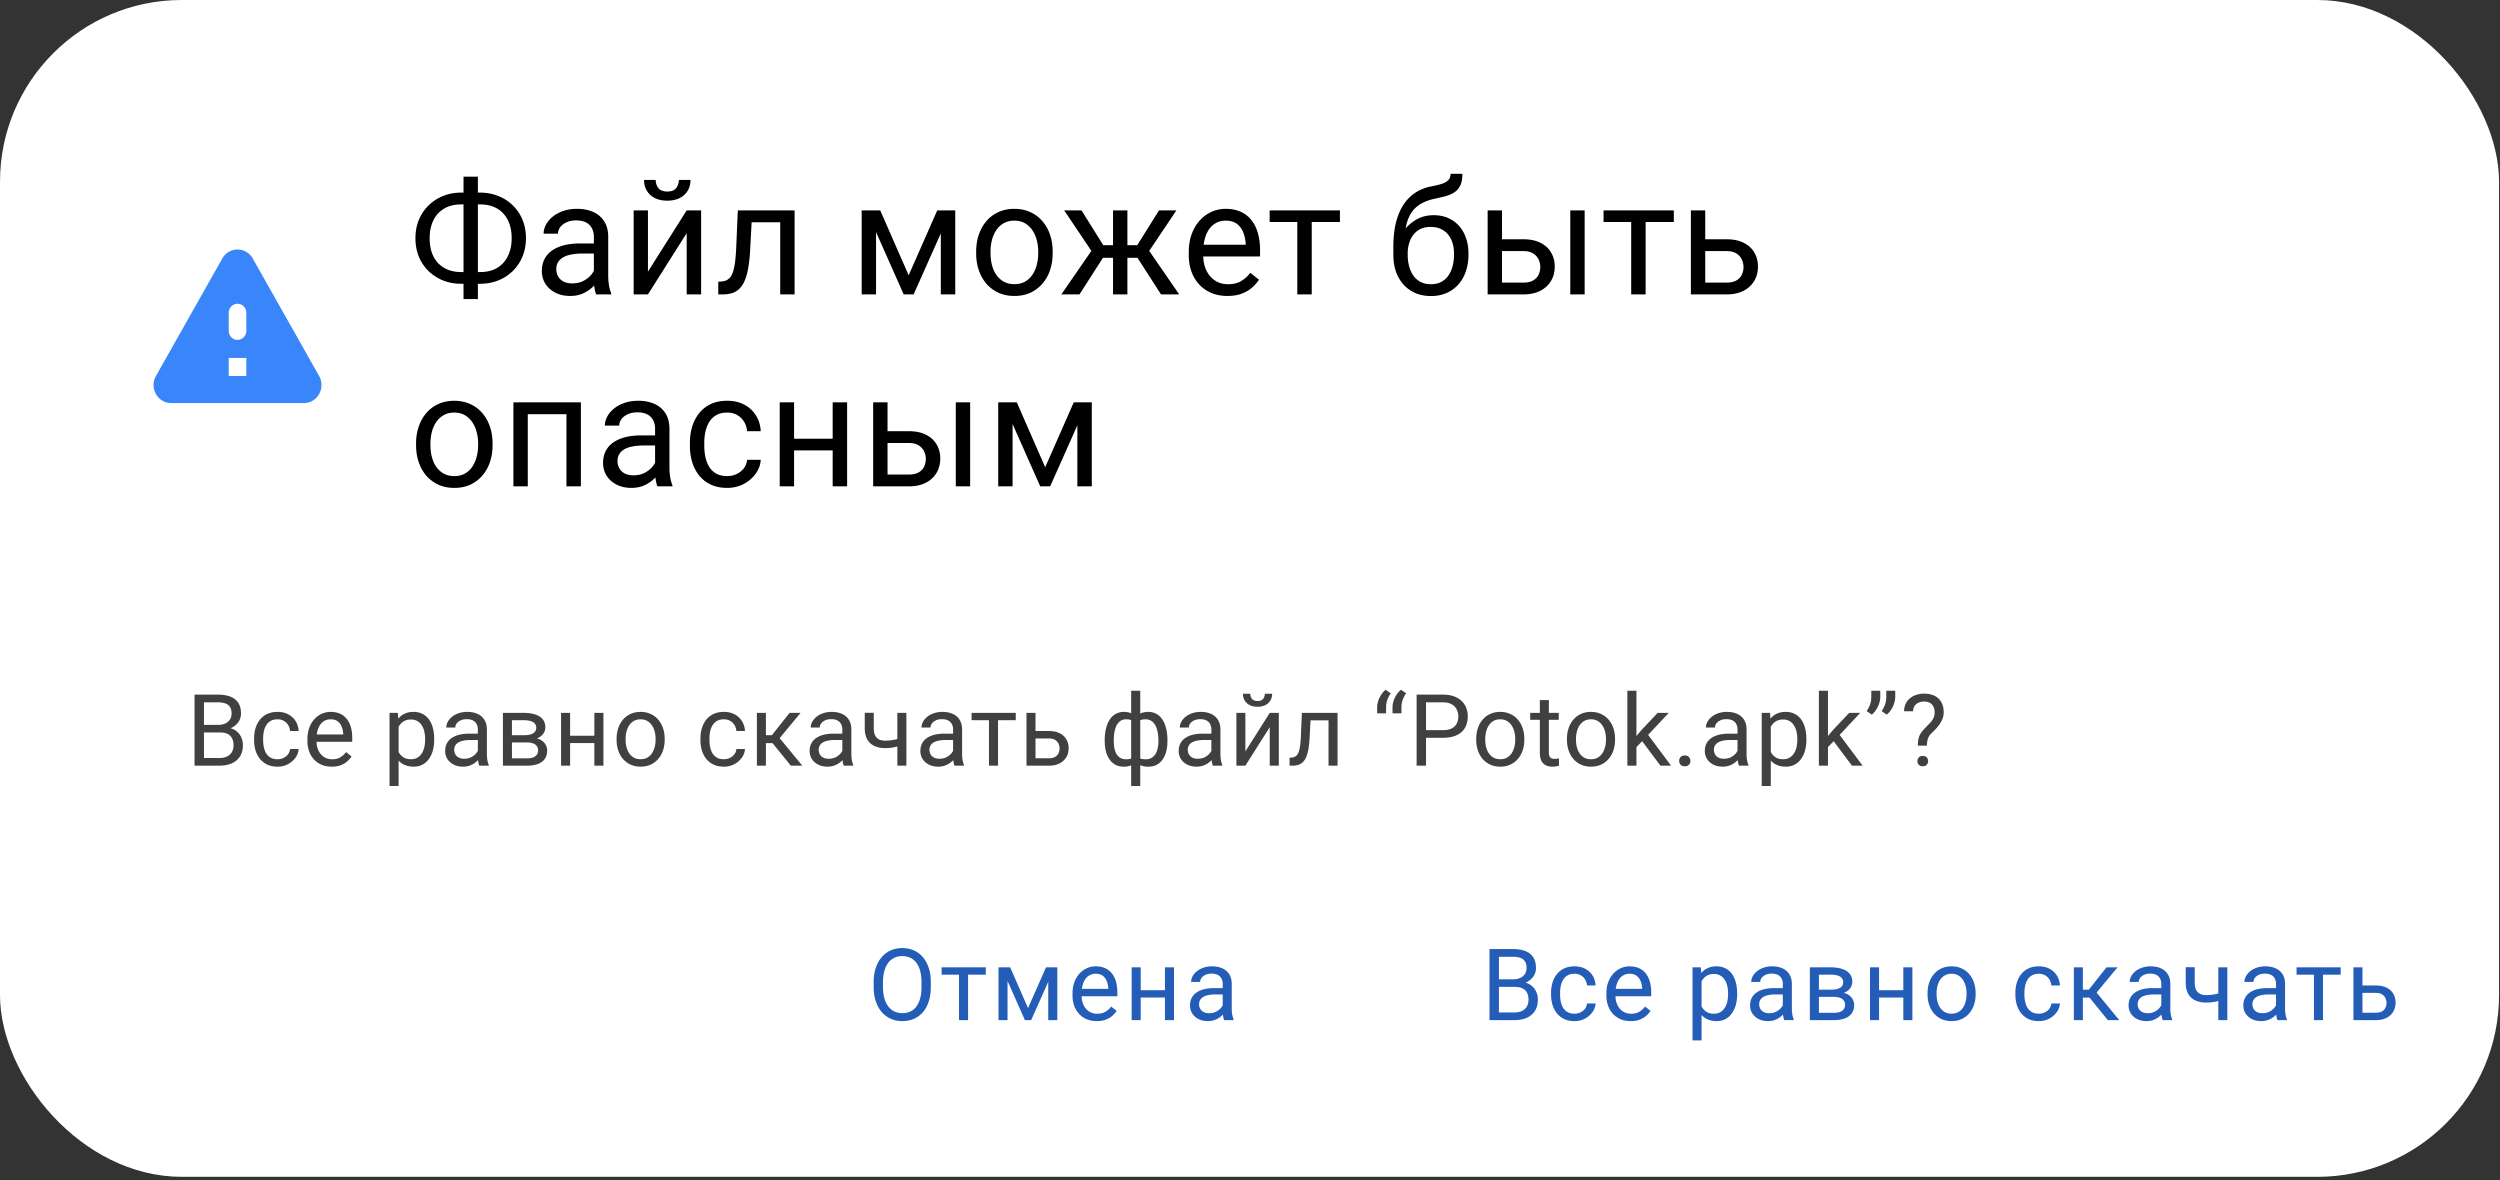 <svg width="521" height="246" fill="none" xmlns="http://www.w3.org/2000/svg"><rect width="100%" height="100%" fill="#333333" stroke="none"/><rect width="520.802" height="245.25" rx="37.877" fill="#fff"/><path d="M96.13 40.139h3.899c1.359 0 2.616.232 3.771.696a8.955 8.955 0 013.042 1.942 8.856 8.856 0 012.039 3.01c.485 1.154.728 2.432.728 3.835 0 1.402-.243 2.686-.728 3.851a9.03 9.03 0 01-2.039 3.026 9.16 9.16 0 01-3.042 1.959c-1.155.453-2.412.68-3.771.68h-3.9c-1.36 0-2.616-.227-3.77-.68a9.385 9.385 0 01-3.043-1.959 9.008 9.008 0 01-2.023-2.993c-.474-1.165-.712-2.45-.712-3.852 0-1.402.238-2.68.712-3.835a8.968 8.968 0 012.023-3.01 9.253 9.253 0 013.043-1.974c1.154-.464 2.41-.696 3.77-.696zm0 2.46c-1.414 0-2.612.296-3.593.89a5.612 5.612 0 00-2.234 2.46c-.507 1.057-.76 2.292-.76 3.705 0 1.068.14 2.034.42 2.897.292.863.718 1.602 1.279 2.217a5.643 5.643 0 002.071 1.424c.82.334 1.759.502 2.816.502h3.932c1.403 0 2.59-.292 3.561-.874a5.716 5.716 0 002.233-2.476c.518-1.068.777-2.309.777-3.722 0-1.057-.146-2.017-.437-2.88-.292-.864-.718-1.603-1.279-2.218a5.49 5.49 0 00-2.055-1.424c-.809-.334-1.742-.501-2.8-.501h-3.932zm3.462-5.777v25.503h-2.994V36.821h2.994zm24.169 21.538v-9.013c0-.69-.141-1.29-.421-1.797a2.757 2.757 0 00-1.23-1.197c-.55-.28-1.23-.42-2.039-.42-.755 0-1.419.129-1.991.388-.561.259-1.003.598-1.327 1.02-.312.42-.469.873-.469 1.358h-2.994c0-.625.162-1.246.486-1.86.324-.615.787-1.171 1.392-1.667.615-.507 1.348-.907 2.2-1.198.863-.302 1.824-.453 2.881-.453 1.273 0 2.395.216 3.366.647.982.432 1.748 1.085 2.298 1.958.561.864.841 1.948.841 3.253v8.156c0 .583.049 1.203.146 1.861.108.658.264 1.225.469 1.7v.258h-3.123c-.151-.345-.27-.803-.356-1.375a11.132 11.132 0 01-.129-1.618zm.517-7.621l.033 2.103h-3.026c-.853 0-1.613.07-2.282.21-.669.13-1.23.33-1.683.6-.453.27-.798.609-1.036 1.019-.237.399-.356.868-.356 1.408 0 .55.124 1.052.372 1.505.248.453.621.814 1.117 1.084.507.259 1.127.388 1.861.388.917 0 1.726-.194 2.427-.582.702-.389 1.257-.863 1.667-1.424.421-.561.647-1.106.68-1.635l1.278 1.44c-.075.454-.28.955-.615 1.506a7.185 7.185 0 01-1.343 1.585 7.245 7.245 0 01-1.974 1.246c-.755.324-1.608.486-2.557.486-1.187 0-2.228-.232-3.123-.696-.885-.464-1.575-1.084-2.072-1.86-.485-.788-.728-1.668-.728-2.639 0-.938.184-1.764.55-2.476a4.786 4.786 0 011.586-1.796c.691-.485 1.521-.852 2.492-1.1.971-.248 2.056-.372 3.253-.372h3.479zm10.753 5.874l8.075-12.768h3.01v17.51h-3.01v-12.77l-8.075 12.768h-2.977v-17.51h2.977v12.769zm6.441-19.112h2.427c0 .842-.194 1.591-.582 2.25-.389.647-.944 1.154-1.667 1.52-.723.367-1.58.55-2.573.55-1.5 0-2.686-.398-3.56-1.197-.863-.809-1.295-1.85-1.295-3.123h2.428c0 .637.183 1.198.55 1.683.367.486.992.728 1.877.728.863 0 1.478-.242 1.845-.728.367-.485.55-1.046.55-1.683zm21.482 6.344v2.476h-8.463v-2.476h8.463zm2.638 0v17.51h-2.994v-17.51h2.994zm-11.83 0h3.01l-.453 8.447a31.08 31.08 0 01-.372 3.463c-.162.993-.388 1.845-.68 2.557-.28.712-.636 1.294-1.068 1.748-.42.442-.927.771-1.521.987-.593.205-1.278.307-2.055.307h-.939v-2.637l.648-.05c.464-.031.857-.14 1.181-.323a2.31 2.31 0 00.841-.809c.227-.367.41-.836.551-1.408a12.96 12.96 0 00.34-2.039c.086-.787.151-1.704.194-2.75l.323-7.493zm35.601 13.528l5.956-13.528h2.88l-7.8 17.51h-2.071l-7.768-17.51h2.881l5.922 13.528zm-6.796-13.528v17.51h-2.994v-17.51h2.994zm13.496 17.51v-17.51h3.01v17.51h-3.01zm7.371-8.561v-.372c0-1.263.183-2.433.55-3.512.367-1.09.895-2.034 1.586-2.832a7.068 7.068 0 012.508-1.877c.982-.453 2.082-.68 3.301-.68 1.23 0 2.336.227 3.318.68a7.039 7.039 0 012.524 1.877c.702.798 1.236 1.742 1.602 2.832.367 1.079.551 2.25.551 3.512v.372c0 1.262-.184 2.432-.551 3.511a8.376 8.376 0 01-1.602 2.832 7.331 7.331 0 01-2.508 1.877c-.971.443-2.071.664-3.301.664s-2.336-.221-3.318-.664a7.509 7.509 0 01-2.524-1.877 8.548 8.548 0 01-1.586-2.832c-.367-1.079-.55-2.25-.55-3.511zm2.994-.372v.372c0 .873.102 1.699.307 2.476a6.54 6.54 0 00.922 2.039 4.669 4.669 0 001.57 1.408c.626.334 1.354.501 2.185.501.82 0 1.537-.167 2.152-.502a4.517 4.517 0 001.554-1.407c.41-.594.717-1.273.922-2.04a9.204 9.204 0 00.324-2.475v-.372c0-.864-.108-1.678-.324-2.444a6.288 6.288 0 00-.939-2.055 4.458 4.458 0 00-1.553-1.424c-.615-.346-1.338-.518-2.169-.518-.819 0-1.542.172-2.168.518a4.661 4.661 0 00-1.554 1.424 6.52 6.52 0 00-.922 2.055 9.418 9.418 0 00-.307 2.444zm21.983 1.31l-6.635-9.887h3.609l4.531 7.25h3.496l-.437 2.637h-4.564zm1.635-.307l-5.082 7.93h-3.786l6.974-10.099 1.894 2.169zm4.903-9.58v17.51h-2.994v-17.51h2.994zm10.211 0l-6.635 9.887h-4.563l-.469-2.638h3.511l4.531-7.25h3.625zm-3.204 17.51l-5.097-7.93 1.925-2.169 6.959 10.098h-3.787zm13.828.323c-1.219 0-2.325-.205-3.318-.615a7.527 7.527 0 01-2.54-1.764 7.843 7.843 0 01-1.619-2.686c-.377-1.036-.566-2.169-.566-3.399v-.68c0-1.423.21-2.691.631-3.802.421-1.122.993-2.072 1.716-2.848a7.337 7.337 0 012.459-1.764 7.067 7.067 0 012.848-.599c1.252 0 2.331.216 3.237.647a5.894 5.894 0 012.249 1.813c.583.766 1.014 1.672 1.295 2.718.28 1.036.421 2.169.421 3.399v1.343h-13.076v-2.444h10.082v-.226a7.448 7.448 0 00-.486-2.266 4.07 4.07 0 00-1.294-1.812c-.594-.475-1.403-.712-2.428-.712-.679 0-1.305.145-1.877.437a3.994 3.994 0 00-1.472 1.262c-.41.561-.729 1.246-.955 2.055-.227.81-.34 1.742-.34 2.8v.68c0 .83.113 1.612.34 2.346.237.723.577 1.36 1.019 1.91.453.55.998.981 1.635 1.294.647.313 1.381.47 2.201.47 1.057 0 1.952-.216 2.686-.648a6.658 6.658 0 001.926-1.732l1.812 1.44a8.376 8.376 0 01-1.44 1.635c-.583.518-1.3.939-2.152 1.262-.842.324-1.84.486-2.994.486zm17.582-17.833v17.51h-3.01v-17.51h3.01zm5.874 0v2.427h-14.645v-2.427h14.645zm23.06-7.622h2.459c0 1.057-.161 1.898-.485 2.524a3.532 3.532 0 01-1.327 1.424 6.649 6.649 0 01-1.877.76 70.84 70.84 0 01-2.153.503 9.87 9.87 0 00-2.589.922 6.054 6.054 0 00-2.039 1.748c-.561.755-.976 1.737-1.246 2.945-.259 1.208-.329 2.702-.21 4.482v1.49h-2.46v-1.49c0-1.995.189-3.738.566-5.227.389-1.488.934-2.745 1.635-3.77s1.532-1.84 2.492-2.444a9.408 9.408 0 013.204-1.246 21.618 21.618 0 002.169-.518c.604-.194 1.062-.453 1.375-.776.324-.324.486-.766.486-1.327zm-3.544 8.625c1.143 0 2.163.2 3.058.599a6.526 6.526 0 012.282 1.667c.626.712 1.1 1.553 1.424 2.524.334.96.502 2.007.502 3.14v.355c0 1.22-.178 2.352-.534 3.399a7.854 7.854 0 01-1.538 2.719 6.99 6.99 0 01-2.459 1.796c-.961.431-2.056.647-3.286.647-1.229 0-2.33-.216-3.301-.647a7.188 7.188 0 01-2.46-1.796 8.067 8.067 0 01-1.553-2.72c-.345-1.046-.518-2.178-.518-3.398v-.355c0-.27.049-.535.146-.794.097-.258.216-.523.356-.792a6.87 6.87 0 00.404-.858 10.38 10.38 0 011.635-2.703 8.239 8.239 0 012.508-2.006c.982-.518 2.093-.777 3.334-.777zm-.583 2.444c-1.1 0-2.007.253-2.719.76a4.58 4.58 0 00-1.569 2.023 6.958 6.958 0 00-.518 2.703v.355c0 .82.097 1.597.291 2.33a6.35 6.35 0 00.874 1.959 4.338 4.338 0 001.505 1.327c.615.323 1.338.485 2.168.485.831 0 1.549-.162 2.153-.485a4.201 4.201 0 001.489-1.327 6.345 6.345 0 00.873-1.958c.195-.734.292-1.51.292-2.33v-.356c0-.734-.097-1.43-.292-2.088a5.132 5.132 0 00-.89-1.748 4.033 4.033 0 00-1.505-1.197c-.604-.302-1.321-.453-2.152-.453zm14.038 2.573h5.259c1.414 0 2.606.248 3.577.744.971.485 1.704 1.16 2.201 2.023.507.852.76 1.823.76 2.913 0 .809-.14 1.57-.421 2.281a5.118 5.118 0 01-1.262 1.845c-.55.529-1.235.944-2.055 1.246-.809.292-1.742.437-2.8.437h-7.444v-17.51h2.994v15.05h4.45c.864 0 1.554-.156 2.072-.469.518-.313.89-.717 1.116-1.213.227-.497.34-1.015.34-1.554 0-.529-.113-1.047-.34-1.553-.226-.508-.598-.928-1.116-1.263-.518-.345-1.208-.518-2.072-.518h-5.259v-2.46zm18.028-6.02v17.51h-2.994v-17.51h2.994zm12.711 0v17.51h-3.01v-17.51h3.01zm5.874 0v2.427h-14.645v-2.427h14.645zm5.736 6.02h5.26c1.413 0 2.605.248 3.576.744.971.485 1.705 1.16 2.201 2.023.507.852.76 1.823.76 2.913 0 .809-.14 1.57-.42 2.281a5.133 5.133 0 01-1.263 1.845c-.55.529-1.235.944-2.055 1.246-.809.292-1.742.437-2.799.437h-7.444v-17.51h2.993v15.05h4.451c.863 0 1.553-.156 2.071-.469.518-.313.89-.717 1.117-1.213a3.707 3.707 0 00.339-1.554 3.78 3.78 0 00-.339-1.553c-.227-.508-.599-.928-1.117-1.263-.518-.345-1.208-.518-2.071-.518h-5.26v-2.46zM86.71 92.794v-.373c0-1.262.184-2.432.551-3.511.367-1.09.895-2.034 1.586-2.832a7.077 7.077 0 012.508-1.877c.982-.453 2.082-.68 3.301-.68 1.23 0 2.336.227 3.318.68a7.036 7.036 0 012.524 1.877c.702.798 1.236 1.742 1.602 2.832.367 1.079.551 2.25.551 3.511v.373c0 1.262-.184 2.432-.551 3.511a8.376 8.376 0 01-1.602 2.832 7.332 7.332 0 01-2.508 1.877c-.97.443-2.071.664-3.301.664s-2.336-.221-3.318-.664a7.504 7.504 0 01-2.524-1.877 8.554 8.554 0 01-1.586-2.832c-.367-1.079-.55-2.25-.55-3.511zm2.995-.373v.373c0 .874.102 1.699.307 2.476.205.766.513 1.445.922 2.039a4.678 4.678 0 001.57 1.407c.626.335 1.354.502 2.185.502.82 0 1.537-.167 2.152-.502a4.518 4.518 0 001.554-1.407 6.52 6.52 0 00.922-2.04 9.216 9.216 0 00.324-2.475v-.373c0-.863-.108-1.677-.324-2.443a6.294 6.294 0 00-.938-2.055 4.462 4.462 0 00-1.554-1.424c-.615-.346-1.338-.518-2.169-.518-.82 0-1.542.172-2.168.518a4.658 4.658 0 00-1.553 1.424 6.498 6.498 0 00-.923 2.055 9.418 9.418 0 00-.307 2.444zm28.699-8.576v2.476h-8.852v-2.476h8.852zm-8.415 0v17.509h-2.994v-17.51h2.994zm11.069 0v17.509h-3.01v-17.51h3.01zM136.52 98.36v-9.014c0-.69-.14-1.29-.421-1.796a2.75 2.75 0 00-1.229-1.198c-.551-.28-1.23-.42-2.039-.42-.756 0-1.419.129-1.991.388-.561.259-1.003.598-1.327 1.02a2.23 2.23 0 00-.469 1.359h-2.994c0-.626.162-1.247.486-1.862.323-.614.787-1.17 1.391-1.666.615-.507 1.349-.907 2.201-1.198.863-.302 1.823-.453 2.881-.453 1.273 0 2.395.216 3.366.647.981.432 1.747 1.085 2.297 1.958.561.864.842 1.948.842 3.253v8.156c0 .583.048 1.203.146 1.861.107.658.264 1.225.469 1.699v.259h-3.123c-.151-.345-.27-.803-.356-1.375a11.002 11.002 0 01-.13-1.618zm.518-7.623l.032 2.104h-3.026c-.852 0-1.613.07-2.282.21-.668.13-1.229.33-1.683.6-.453.27-.798.609-1.035 1.019-.238.399-.356.868-.356 1.408 0 .55.124 1.052.372 1.505.248.453.62.814 1.117 1.084.507.259 1.127.388 1.861.388.917 0 1.726-.194 2.427-.582.701-.389 1.257-.863 1.667-1.424.421-.561.647-1.106.679-1.635l1.279 1.44c-.076.454-.281.955-.615 1.505a7.212 7.212 0 01-1.343 1.586 7.24 7.24 0 01-1.974 1.246c-.756.324-1.608.486-2.557.486-1.187 0-2.228-.232-3.124-.696-.884-.464-1.575-1.084-2.071-1.86-.485-.788-.728-1.668-.728-2.639 0-.938.183-1.764.55-2.476a4.777 4.777 0 011.586-1.796c.69-.485 1.521-.852 2.492-1.1.971-.249 2.055-.373 3.253-.373h3.479zm14.524 8.48c.712 0 1.37-.145 1.974-.437a4.07 4.07 0 001.489-1.197 3.337 3.337 0 00.663-1.764h2.848c-.054 1.036-.404 2.001-1.052 2.897-.636.884-1.472 1.602-2.508 2.152-1.036.539-2.174.809-3.414.809-1.317 0-2.466-.232-3.447-.696a6.841 6.841 0 01-2.428-1.91 8.547 8.547 0 01-1.44-2.783 11.741 11.741 0 01-.469-3.35v-.68c0-1.175.156-2.287.469-3.333a8.523 8.523 0 011.44-2.8 6.84 6.84 0 012.428-1.91c.981-.463 2.13-.695 3.447-.695 1.37 0 2.567.28 3.592.841a6.172 6.172 0 012.411 2.266c.594.95.917 2.028.971 3.237h-2.848a4.314 4.314 0 00-.615-1.959 3.834 3.834 0 00-1.424-1.391c-.593-.356-1.289-.534-2.087-.534-.917 0-1.689.183-2.315.55a4.054 4.054 0 00-1.472 1.456 6.806 6.806 0 00-.777 2.023 11.128 11.128 0 00-.226 2.25v.68c0 .765.075 1.52.226 2.265a6.5 6.5 0 00.761 2.023c.366.604.857 1.09 1.472 1.456.626.356 1.403.534 2.331.534zm22.55-7.784v2.428h-9.257v-2.428h9.257zm-8.626-7.59v17.51h-2.993v-17.51h2.993zm11.053 0v17.51h-3.01v-17.51h3.01zm7.614 6.02h5.259c1.413 0 2.605.249 3.576.745.971.486 1.705 1.16 2.201 2.023.507.852.761 1.823.761 2.913 0 .809-.141 1.57-.421 2.281a5.13 5.13 0 01-1.262 1.845c-.55.529-1.236.944-2.055 1.246-.81.292-1.743.437-2.8.437h-7.444v-17.51h2.994v15.05h4.45c.863 0 1.553-.156 2.071-.469.518-.313.89-.717 1.117-1.213a3.708 3.708 0 000-3.108c-.227-.507-.599-.927-1.117-1.262-.518-.345-1.208-.518-2.071-.518h-5.259v-2.46zm18.027-6.02v17.51h-2.994v-17.51h2.994zm15.64 13.53l5.955-13.53h2.881l-7.8 17.51h-2.072l-7.767-17.51h2.88l5.923 13.53zm-6.797-13.53v17.51h-2.993v-17.51h2.993zm13.497 17.51v-17.51h3.01v17.51h-3.01z" fill="#000"/><path d="M45.822 152.641h-3.754l-.02-1.577h3.407c.563 0 1.055-.095 1.475-.285.42-.19.746-.461.977-.814.237-.359.356-.786.356-1.281 0-.543-.105-.984-.315-1.323-.204-.345-.52-.596-.946-.752-.42-.163-.957-.244-1.608-.244h-2.888v13.203h-1.964v-14.811h4.852c.76 0 1.438.078 2.035.234.596.15 1.102.387 1.515.712.42.319.74.726.957 1.221.217.495.325 1.088.325 1.78 0 .61-.156 1.163-.468 1.658a3.598 3.598 0 01-1.302 1.2c-.55.312-1.193.512-1.933.601l-.701.478zm-.092 6.927h-4.435l1.109-1.597h3.326c.624 0 1.153-.109 1.587-.326.44-.217.776-.522 1.007-.915.23-.4.346-.872.346-1.414 0-.549-.099-1.024-.295-1.424a2.04 2.04 0 00-.926-.926c-.42-.217-.963-.325-1.627-.325h-2.798l.02-1.577h3.825l.417.57c.712.061 1.316.264 1.811.61.495.339.871.773 1.13 1.302.264.529.396 1.112.396 1.75 0 .922-.204 1.702-.61 2.339-.4.631-.967 1.112-1.7 1.444-.732.326-1.593.489-2.583.489zm12.12-1.343c.447 0 .86-.092 1.24-.275.38-.183.692-.434.936-.752.245-.326.384-.695.417-1.109h1.79a3.357 3.357 0 01-.66 1.821 4.517 4.517 0 01-1.577 1.353 4.576 4.576 0 01-2.146.508c-.828 0-1.55-.146-2.167-.437a4.297 4.297 0 01-1.526-1.201 5.35 5.35 0 01-.905-1.749 7.391 7.391 0 01-.295-2.106v-.427c0-.739.098-1.438.295-2.095a5.346 5.346 0 01.905-1.76 4.283 4.283 0 011.526-1.2c.617-.292 1.34-.438 2.167-.438.86 0 1.614.177 2.258.529.644.346 1.15.821 1.516 1.424.372.597.576 1.275.61 2.035h-1.79a2.708 2.708 0 00-.387-1.231 2.412 2.412 0 00-.895-.875c-.373-.224-.81-.336-1.312-.336-.577 0-1.062.116-1.455.346a2.548 2.548 0 00-.926.916 4.264 4.264 0 00-.488 1.271 7 7 0 00-.142 1.414v.427c0 .482.047.956.142 1.424.095.468.255.892.478 1.272.23.38.54.685.926.915.393.224.882.336 1.465.336zm11.275 1.546c-.766 0-1.461-.129-2.085-.386a4.732 4.732 0 01-1.597-1.109 4.937 4.937 0 01-1.017-1.689 6.194 6.194 0 01-.356-2.136v-.427c0-.895.132-1.692.396-2.39.265-.706.624-1.302 1.079-1.791.454-.488.97-.857 1.546-1.108a4.44 4.44 0 011.79-.377c.787 0 1.465.136 2.034.407a3.708 3.708 0 011.414 1.139c.366.482.638 1.052.814 1.709.176.651.264 1.363.264 2.136v.845H65.19v-1.536h6.337v-.143a4.693 4.693 0 00-.305-1.424 2.558 2.558 0 00-.814-1.139c-.373-.298-.882-.448-1.526-.448a2.563 2.563 0 00-2.106 1.068 4.007 4.007 0 00-.6 1.292c-.142.509-.213 1.095-.213 1.76v.427c0 .522.07 1.014.213 1.475.15.455.363.855.641 1.2.285.346.627.618 1.027.814.407.197.868.295 1.384.295.664 0 1.227-.135 1.688-.407a4.182 4.182 0 001.21-1.088l1.14.905c-.237.36-.54.702-.905 1.028a4.32 4.32 0 01-1.353.793c-.53.203-1.156.305-1.882.305zm13.945-9.094v13.122h-1.892v-15.237h1.73l.162 2.115zm7.416 3.296v.214a8.3 8.3 0 01-.285 2.227 5.459 5.459 0 01-.834 1.77 3.8 3.8 0 01-1.333 1.17c-.529.278-1.136.417-1.82.417-.699 0-1.316-.115-1.852-.346A3.643 3.643 0 0183 158.418a5.127 5.127 0 01-.895-1.587 9.183 9.183 0 01-.448-2.085v-1.139a9.565 9.565 0 01.458-2.187c.224-.644.519-1.193.885-1.648.373-.461.824-.81 1.353-1.048.529-.244 1.14-.366 1.83-.366.693 0 1.306.136 1.842.407a3.71 3.71 0 011.353 1.139c.366.495.64 1.089.824 1.78.19.685.285 1.448.285 2.289zm-1.892.214v-.214c0-.549-.058-1.064-.173-1.546a3.917 3.917 0 00-.54-1.282 2.564 2.564 0 00-.915-.874c-.373-.217-.817-.326-1.332-.326-.475 0-.889.081-1.241.244a2.684 2.684 0 00-.885.661 3.533 3.533 0 00-.6.936c-.15.346-.261.705-.336 1.078v2.635c.135.475.325.922.57 1.343.244.413.57.749.976 1.007.407.251.919.376 1.536.376.509 0 .946-.105 1.312-.315.373-.217.678-.512.916-.885.244-.373.423-.8.539-1.282a6.758 6.758 0 00.173-1.556zm10.99 3.499v-5.666c0-.434-.088-.81-.264-1.129a1.737 1.737 0 00-.773-.753c-.346-.176-.773-.264-1.282-.264-.475 0-.892.081-1.251.244-.353.163-.63.376-.834.641a1.402 1.402 0 00-.295.854h-1.882c0-.393.102-.783.305-1.169.204-.387.495-.736.875-1.048.386-.319.848-.57 1.383-.753a5.45 5.45 0 011.81-.285c.801 0 1.506.136 2.117.407a3.17 3.17 0 011.444 1.231c.353.542.529 1.224.529 2.045v5.126c0 .366.031.756.092 1.17.067.414.166.77.295 1.068v.163h-1.964a3.507 3.507 0 01-.223-.865 6.961 6.961 0 01-.082-1.017zm.326-4.791l.02 1.322h-1.902c-.536 0-1.014.044-1.434.133-.42.081-.773.206-1.058.376a1.783 1.783 0 00-.651.641 1.7 1.7 0 00-.224.885c0 .346.078.661.234.946.156.284.39.512.702.681.319.163.709.244 1.17.244.576 0 1.085-.122 1.525-.366a3.17 3.17 0 001.048-.895c.265-.353.407-.695.427-1.027l.804.905c-.048.285-.176.6-.387.946a4.55 4.55 0 01-2.085 1.78 4.05 4.05 0 01-1.607.305c-.746 0-1.4-.146-1.963-.437a3.362 3.362 0 01-1.302-1.17 3.097 3.097 0 01-.458-1.658c0-.59.115-1.109.346-1.556.23-.455.563-.831.997-1.129.434-.306.956-.536 1.566-.692a8.262 8.262 0 012.045-.234h2.187zm9.892 1.831h-3.611l-.021-1.506h2.95c.583 0 1.068-.057 1.455-.172.393-.116.688-.289.885-.519.196-.231.295-.516.295-.855 0-.264-.058-.495-.173-.691a1.26 1.26 0 00-.499-.499 2.46 2.46 0 00-.834-.295 5.679 5.679 0 00-1.149-.101h-2.411v9.48h-1.882v-11.006h4.293a8.82 8.82 0 011.882.183c.562.122 1.041.308 1.434.559.4.244.705.556.915.936.211.38.316.827.316 1.343 0 .332-.068.647-.204.946a2.304 2.304 0 01-.6.793c-.264.231-.59.421-.976.57a5.026 5.026 0 01-1.333.274l-.732.56zm0 4.842h-4.293l.936-1.526h3.357c.522 0 .956-.064 1.302-.193.346-.136.603-.326.773-.57.176-.251.264-.549.264-.895s-.088-.641-.264-.885c-.17-.251-.427-.441-.773-.57-.346-.135-.78-.203-1.302-.203h-2.859l.021-1.506h3.57l.682.57c.603.048 1.115.197 1.536.448.42.251.739.569.956.956.217.38.325.793.325 1.241 0 .515-.098.969-.295 1.363-.19.393-.468.722-.834.986-.366.258-.81.455-1.332.59a7.408 7.408 0 01-1.77.194zm14.428-6.236v1.526h-5.818v-1.526h5.818zm-5.421-4.77v11.006h-1.882v-11.006h1.882zm6.947 0v11.006h-1.892v-11.006h1.892zm2.741 5.625v-.234c0-.794.116-1.529.346-2.207a5.258 5.258 0 01.997-1.781 4.445 4.445 0 011.577-1.179c.617-.285 1.308-.428 2.075-.428.773 0 1.468.143 2.085.428a4.429 4.429 0 011.587 1.179c.44.502.776 1.096 1.007 1.781.23.678.346 1.413.346 2.207v.234a6.83 6.83 0 01-.346 2.207 5.297 5.297 0 01-1.007 1.78c-.434.502-.96.895-1.577 1.18-.61.278-1.302.417-2.075.417-.773 0-1.468-.139-2.085-.417a4.722 4.722 0 01-1.587-1.18 5.38 5.38 0 01-.997-1.78 6.83 6.83 0 01-.346-2.207zm1.882-.234v.234c0 .549.064 1.068.193 1.556.129.482.322.909.58 1.282.265.373.593.668.987.885.393.21.851.315 1.373.315.515 0 .966-.105 1.353-.315.393-.217.719-.512.976-.885.258-.373.451-.8.58-1.282a5.774 5.774 0 00.204-1.556v-.234c0-.543-.068-1.055-.204-1.536a3.951 3.951 0 00-.59-1.292 2.796 2.796 0 00-.976-.895c-.387-.217-.841-.326-1.363-.326-.516 0-.97.109-1.363.326a2.926 2.926 0 00-.977.895 4.085 4.085 0 00-.58 1.292 5.908 5.908 0 00-.193 1.536zm20.486 4.272c.447 0 .861-.092 1.241-.275.38-.183.692-.434.936-.752a2.1 2.1 0 00.417-1.109h1.79a3.357 3.357 0 01-.661 1.821 4.517 4.517 0 01-1.577 1.353 4.574 4.574 0 01-2.146.508c-.827 0-1.55-.146-2.167-.437a4.3 4.3 0 01-1.526-1.201 5.364 5.364 0 01-.905-1.749 7.377 7.377 0 01-.295-2.106v-.427c0-.739.098-1.438.295-2.095a5.359 5.359 0 01.905-1.76 4.287 4.287 0 011.526-1.2c.617-.292 1.34-.438 2.167-.438.861 0 1.614.177 2.258.529a3.896 3.896 0 011.516 1.424c.373.597.576 1.275.61 2.035h-1.79a2.707 2.707 0 00-.387-1.231 2.41 2.41 0 00-.895-.875c-.373-.224-.81-.336-1.312-.336-.577 0-1.061.116-1.455.346a2.546 2.546 0 00-.925.916 4.265 4.265 0 00-.489 1.271 6.992 6.992 0 00-.142 1.414v.427c0 .482.047.956.142 1.424.095.468.255.892.478 1.272.231.38.54.685.926.915.393.224.882.336 1.465.336zm8.753-9.663v11.006h-1.882v-11.006h1.882zm7.222 0l-5.219 6.306h-2.634l-.285-1.648h2.157l3.692-4.658h2.289zm-2.025 11.006l-4.048-4.985 1.21-1.363 5.229 6.348h-2.391zm10.726-1.882v-5.666c0-.434-.088-.81-.264-1.129a1.739 1.739 0 00-.773-.753c-.346-.176-.773-.264-1.282-.264-.474 0-.891.081-1.251.244a2.177 2.177 0 00-.834.641 1.4 1.4 0 00-.295.854h-1.882c0-.393.102-.783.305-1.169.204-.387.495-.736.875-1.048.387-.319.848-.57 1.384-.753a5.446 5.446 0 011.81-.285c.8 0 1.506.136 2.116.407a3.165 3.165 0 011.444 1.231c.353.542.529 1.224.529 2.045v5.126c0 .366.031.756.092 1.17.068.414.166.77.295 1.068v.163h-1.963a3.497 3.497 0 01-.224-.865 7.009 7.009 0 01-.082-1.017zm.326-4.791l.02 1.322h-1.902c-.536 0-1.014.044-1.434.133-.42.081-.773.206-1.058.376a1.78 1.78 0 00-.651.641 1.702 1.702 0 00-.224.885c0 .346.078.661.234.946.156.284.39.512.702.681.319.163.709.244 1.17.244.576 0 1.085-.122 1.526-.366.44-.244.79-.542 1.047-.895.265-.353.407-.695.428-1.027l.803.905c-.047.285-.176.6-.386.946a4.542 4.542 0 01-2.086 1.78c-.474.203-1.01.305-1.607.305-.746 0-1.4-.146-1.963-.437a3.363 3.363 0 01-1.302-1.17 3.099 3.099 0 01-.458-1.658c0-.59.116-1.109.346-1.556a3 3 0 01.997-1.129c.434-.306.956-.536 1.566-.692a8.268 8.268 0 012.045-.234h2.187zm13.025-4.333v11.006h-1.882v-11.006h1.882zm-.641 5.055v1.546c-.38.143-.766.272-1.16.387a10.73 10.73 0 01-1.23.264 9.894 9.894 0 01-1.394.092c-.868 0-1.621-.149-2.258-.448a3.29 3.29 0 01-1.475-1.373c-.346-.617-.519-1.393-.519-2.329v-3.215h1.882v3.215c0 .61.092 1.105.275 1.485a1.8 1.8 0 00.803.844c.353.176.784.265 1.292.265.488 0 .946-.031 1.373-.092.434-.068.848-.156 1.241-.264.4-.109.79-.234 1.17-.377zm10.37 4.069v-5.666c0-.434-.088-.81-.264-1.129a1.744 1.744 0 00-.773-.753c-.346-.176-.773-.264-1.282-.264-.475 0-.892.081-1.251.244a2.17 2.17 0 00-.834.641 1.4 1.4 0 00-.295.854h-1.882c0-.393.102-.783.305-1.169.204-.387.495-.736.875-1.048.386-.319.848-.57 1.383-.753a5.453 5.453 0 011.811-.285c.8 0 1.505.136 2.116.407a3.17 3.17 0 011.444 1.231c.353.542.529 1.224.529 2.045v5.126c0 .366.03.756.091 1.17.068.414.167.77.295 1.068v.163h-1.963a3.501 3.501 0 01-.223-.865 6.87 6.87 0 01-.082-1.017zm.326-4.791l.02 1.322h-1.902c-.536 0-1.014.044-1.434.133-.421.081-.773.206-1.058.376a1.78 1.78 0 00-.651.641 1.702 1.702 0 00-.224.885c0 .346.078.661.234.946.156.284.39.512.702.681.318.163.708.244 1.17.244.576 0 1.085-.122 1.525-.366.441-.244.79-.542 1.048-.895.264-.353.407-.695.427-1.027l.804.905c-.048.285-.177.6-.387.946a4.51 4.51 0 01-.844.997 4.544 4.544 0 01-1.241.783 4.05 4.05 0 01-1.607.305c-.746 0-1.4-.146-1.963-.437a3.363 3.363 0 01-1.302-1.17 3.099 3.099 0 01-.458-1.658c0-.59.115-1.109.346-1.556.23-.455.563-.831.997-1.129.434-.306.956-.536 1.566-.692a8.262 8.262 0 012.045-.234h2.187zm9.047-4.333v11.006h-1.892v-11.006h1.892zm3.693 0v1.526h-9.206v-1.526h9.206zm3.605 3.784h3.306c.889 0 1.638.156 2.248.468.611.305 1.072.729 1.384 1.271.318.536.478 1.146.478 1.831 0 .509-.088.987-.265 1.434-.176.441-.44.828-.793 1.16a3.674 3.674 0 01-1.292.783c-.509.183-1.095.275-1.76.275h-4.679v-11.006h1.882v9.46h2.797c.543 0 .977-.099 1.302-.295.326-.197.56-.451.702-.763a2.32 2.32 0 00.214-.977c0-.332-.071-.658-.214-.976a1.826 1.826 0 00-.702-.794c-.325-.217-.759-.325-1.302-.325h-3.306v-1.546zm28.003 1.912v.214c0 .773-.084 1.485-.254 2.136a5.097 5.097 0 01-.763 1.678 3.531 3.531 0 01-1.241 1.109c-.495.257-1.068.386-1.719.386-.536 0-1.007-.071-1.414-.213a2.872 2.872 0 01-1.037-.641 3.23 3.23 0 01-.672-.997 5.13 5.13 0 01-.335-1.322v-4.883c.061-.522.173-.99.335-1.404.17-.413.394-.766.672-1.057a2.864 2.864 0 011.027-.672c.4-.156.868-.234 1.404-.234.529 0 1.003.095 1.424.285.427.183.8.448 1.119.794.325.345.593.762.803 1.251a6.96 6.96 0 01.489 1.627c.108.604.162 1.251.162 1.943zm-1.881.214v-.214c0-.475-.034-.926-.102-1.353a5.586 5.586 0 00-.295-1.19 3.385 3.385 0 00-.509-.956 2.196 2.196 0 00-.763-.631 2.18 2.18 0 00-1.007-.224c-.407 0-.746.051-1.017.153a1.546 1.546 0 00-.62.407c-.15.163-.258.336-.326.519v6.377c.082.15.2.292.356.428.156.128.366.237.631.325.264.082.597.122.997.122.474 0 .878-.095 1.21-.285.339-.196.614-.468.824-.813.217-.346.373-.746.468-1.201a6.67 6.67 0 00.153-1.464zm-11.19 0v-.214c0-.692.055-1.339.163-1.943a6.96 6.96 0 01.488-1.627 4.53 4.53 0 01.804-1.251 3.374 3.374 0 011.119-.794 3.49 3.49 0 011.434-.285c.522 0 .977.078 1.363.234.393.156.726.38.997.672.271.291.488.644.651 1.057.163.414.278.882.346 1.404v4.689c-.061.516-.173.98-.336 1.394-.163.414-.38.77-.651 1.068a2.676 2.676 0 01-1.007.671c-.393.156-.854.234-1.383.234-.651 0-1.224-.129-1.719-.386a3.623 3.623 0 01-1.251-1.109 5.354 5.354 0 01-.763-1.678 8.44 8.44 0 01-.255-2.136zm1.892-.214v.214c0 .522.044 1.01.133 1.464.095.455.24.855.437 1.201.203.345.468.617.793.813.326.19.726.285 1.201.285.407 0 .742-.051 1.007-.152.264-.102.474-.234.63-.397.156-.163.275-.332.356-.509v-6.194a1.5 1.5 0 00-.335-.519 1.543 1.543 0 00-.621-.407c-.264-.102-.603-.153-1.017-.153-.475 0-.878.116-1.21.346a2.501 2.501 0 00-.804.946c-.197.4-.342.865-.437 1.394a9.926 9.926 0 00-.133 1.668zm3.622 9.541v-19.855h1.892v19.855h-1.892zm16.717-6.113v-5.666c0-.434-.088-.81-.265-1.129a1.734 1.734 0 00-.773-.753c-.345-.176-.773-.264-1.281-.264-.475 0-.892.081-1.251.244a2.18 2.18 0 00-.835.641 1.407 1.407 0 00-.295.854h-1.881c0-.393.101-.783.305-1.169a3.41 3.41 0 01.875-1.048c.386-.319.847-.57 1.383-.753a5.453 5.453 0 011.811-.285c.8 0 1.505.136 2.115.407a3.173 3.173 0 011.445 1.231c.352.542.529 1.224.529 2.045v5.126c0 .366.03.756.091 1.17.068.414.166.77.295 1.068v.163h-1.963a3.542 3.542 0 01-.224-.865 7 7 0 01-.081-1.017zm.325-4.791l.021 1.322h-1.902c-.536 0-1.014.044-1.435.133-.42.081-.773.206-1.057.376a1.79 1.79 0 00-.652.641 1.701 1.701 0 00-.223.885c0 .346.078.661.234.946.156.284.39.512.702.681.318.163.708.244 1.169.244.577 0 1.085-.122 1.526-.366.441-.244.79-.542 1.048-.895.264-.353.407-.695.427-1.027l.804.905c-.048.285-.177.6-.387.946a4.537 4.537 0 01-2.085 1.78 4.053 4.053 0 01-1.607.305c-.746 0-1.401-.146-1.964-.437a3.363 3.363 0 01-1.302-1.17 3.098 3.098 0 01-.457-1.658c0-.59.115-1.109.346-1.556a2.99 2.99 0 01.996-1.129c.434-.306.957-.536 1.567-.692a8.26 8.26 0 012.044-.234h2.187zm6.759 3.692l5.076-8.025h1.892v11.006h-1.892v-8.026l-5.076 8.026h-1.871v-11.006h1.871v8.025zm4.049-12.013h1.526a2.72 2.72 0 01-.367 1.414 2.51 2.51 0 01-1.047.956c-.455.231-.994.346-1.618.346-.942 0-1.688-.251-2.237-.752-.543-.509-.814-1.163-.814-1.964h1.526c0 .4.115.753.345 1.058.231.305.624.458 1.18.458.543 0 .929-.153 1.16-.458.231-.305.346-.658.346-1.058zm13.503 3.988v1.556h-5.32v-1.556h5.32zm1.658 0v11.006h-1.882v-11.006h1.882zm-7.436 0h1.892l-.285 5.309a19.413 19.413 0 01-.234 2.177 7.38 7.38 0 01-.427 1.607c-.176.448-.4.814-.671 1.099a2.455 2.455 0 01-.956.62 3.95 3.95 0 01-1.292.194h-.59v-1.658l.407-.031c.291-.02.539-.088.742-.203.211-.116.387-.285.529-.509.143-.23.258-.525.346-.885.095-.359.166-.786.214-1.281a25.99 25.99 0 00.122-1.73l.203-4.709zm15.685.091v-1.231c0-.413.068-.844.203-1.291.143-.455.346-.889.611-1.302.264-.421.583-.784.956-1.089l1.068.743a5.83 5.83 0 00-.722 1.383c-.17.468-.255.977-.255 1.526v1.261h-1.861zm3.204 0v-1.231c0-.413.068-.844.203-1.291.143-.455.346-.889.611-1.302.264-.421.583-.784.956-1.089l1.068.743a5.83 5.83 0 00-.722 1.383c-.17.468-.255.977-.255 1.526v1.261h-1.861zm10.482 5.107h-3.957v-1.597h3.957c.766 0 1.387-.122 1.861-.367.475-.244.821-.583 1.038-1.017.224-.434.336-.929.336-1.485a3.16 3.16 0 00-.336-1.434c-.217-.448-.563-.807-1.038-1.078-.474-.278-1.095-.417-1.861-.417h-3.499v13.203h-1.963v-14.811h5.462c1.119 0 2.065.194 2.838.58.773.387 1.36.922 1.76 1.607.4.679.6 1.455.6 2.33 0 .949-.2 1.759-.6 2.431-.4.671-.987 1.183-1.76 1.536-.773.346-1.719.519-2.838.519zm6.962.427v-.234c0-.794.116-1.529.346-2.207a5.258 5.258 0 01.997-1.781c.434-.508.96-.901 1.577-1.179.617-.285 1.309-.428 2.075-.428.773 0 1.468.143 2.085.428a4.429 4.429 0 011.587 1.179 5.163 5.163 0 011.007 1.781c.23.678.346 1.413.346 2.207v.234a6.83 6.83 0 01-.346 2.207 5.28 5.28 0 01-1.007 1.78c-.434.502-.96.895-1.577 1.18-.61.278-1.302.417-2.075.417-.773 0-1.468-.139-2.085-.417a4.722 4.722 0 01-1.587-1.18 5.38 5.38 0 01-.997-1.78 6.83 6.83 0 01-.346-2.207zm1.882-.234v.234c0 .549.065 1.068.194 1.556.128.482.322.909.579 1.282.265.373.594.668.987.885.393.21.851.315 1.373.315.516 0 .967-.105 1.353-.315.393-.217.719-.512.977-.885.257-.373.451-.8.579-1.282a5.774 5.774 0 00.204-1.556v-.234c0-.543-.068-1.055-.204-1.536a3.93 3.93 0 00-.59-1.292 2.796 2.796 0 00-.976-.895c-.387-.217-.841-.326-1.363-.326-.516 0-.97.109-1.363.326a2.926 2.926 0 00-.977.895 4.084 4.084 0 00-.579 1.292 5.908 5.908 0 00-.194 1.536zm15.314-5.391v1.444h-5.951v-1.444h5.951zm-3.937-2.675h1.882v10.955c0 .373.058.654.173.844.115.19.265.315.448.376s.379.092.59.092c.156 0 .318-.014.488-.041.176-.034.308-.061.397-.081l.01 1.536a4.527 4.527 0 01-.59.132 4.535 4.535 0 01-.865.071 2.93 2.93 0 01-1.271-.274c-.387-.184-.695-.489-.926-.916-.224-.434-.336-1.017-.336-1.75v-10.944zm5.651 8.3v-.234c0-.794.115-1.529.345-2.207a5.258 5.258 0 01.997-1.781c.434-.508.96-.901 1.577-1.179.617-.285 1.309-.428 2.075-.428.773 0 1.468.143 2.085.428a4.429 4.429 0 011.587 1.179 5.147 5.147 0 011.007 1.781c.231.678.346 1.413.346 2.207v.234c0 .793-.115 1.529-.346 2.207a5.263 5.263 0 01-1.007 1.78 4.607 4.607 0 01-1.577 1.18c-.61.278-1.302.417-2.075.417-.773 0-1.468-.139-2.085-.417a4.722 4.722 0 01-1.587-1.18 5.38 5.38 0 01-.997-1.78 6.83 6.83 0 01-.345-2.207zm1.881-.234v.234c0 .549.065 1.068.194 1.556.129.482.322.909.579 1.282.265.373.594.668.987.885.393.21.851.315 1.373.315.516 0 .967-.105 1.353-.315.394-.217.719-.512.977-.885.257-.373.451-.8.58-1.282a5.814 5.814 0 00.203-1.556v-.234a5.66 5.66 0 00-.203-1.536 3.972 3.972 0 00-.59-1.292 2.808 2.808 0 00-.977-.895c-.386-.217-.841-.326-1.363-.326-.515 0-.97.109-1.363.326a2.926 2.926 0 00-.977.895c-.257.373-.45.804-.579 1.292a5.908 5.908 0 00-.194 1.536zm12.598-10.009v15.624h-1.892v-15.624h1.892zm6.724 4.618l-4.801 5.137-2.686 2.787-.152-2.004 1.922-2.299 3.418-3.621h2.299zm-1.719 11.006l-3.927-5.249.977-1.678 5.167 6.927h-2.217zm3.9-.997c0-.319.099-.587.295-.804.204-.223.495-.335.875-.335s.668.112.865.335c.203.217.305.485.305.804 0 .312-.102.576-.305.793-.197.217-.485.326-.865.326s-.671-.109-.875-.326a1.14 1.14 0 01-.295-.793zm12.161-.885v-5.666c0-.434-.088-.81-.265-1.129a1.734 1.734 0 00-.773-.753c-.346-.176-.773-.264-1.281-.264-.475 0-.892.081-1.252.244-.352.163-.63.376-.834.641a1.407 1.407 0 00-.295.854h-1.881c0-.393.101-.783.305-1.169a3.42 3.42 0 01.874-1.048c.387-.319.848-.57 1.384-.753a5.446 5.446 0 011.81-.285c.801 0 1.506.136 2.116.407a3.173 3.173 0 011.445 1.231c.352.542.529 1.224.529 2.045v5.126c0 .366.03.756.091 1.17.068.414.166.77.295 1.068v.163h-1.963a3.497 3.497 0 01-.224-.865 7 7 0 01-.081-1.017zm.325-4.791l.021 1.322h-1.903a6.97 6.97 0 00-1.434.133c-.42.081-.773.206-1.058.376a1.796 1.796 0 00-.651.641 1.701 1.701 0 00-.223.885c0 .346.078.661.233.946.156.284.39.512.702.681.319.163.709.244 1.17.244.577 0 1.085-.122 1.526-.366.441-.244.79-.542 1.048-.895.264-.353.406-.695.427-1.027l.803.905c-.047.285-.176.6-.386.946a4.537 4.537 0 01-2.085 1.78 4.055 4.055 0 01-1.608.305c-.745 0-1.4-.146-1.963-.437a3.363 3.363 0 01-1.302-1.17 3.098 3.098 0 01-.457-1.658c0-.59.115-1.109.345-1.556a3 3 0 01.997-1.129c.434-.306.956-.536 1.567-.692a8.26 8.26 0 012.044-.234h2.187zm6.607-2.218v13.122h-1.892v-15.237h1.729l.163 2.115zm7.415 3.296v.214a8.3 8.3 0 01-.285 2.227 5.467 5.467 0 01-.834 1.77 3.796 3.796 0 01-1.332 1.17c-.529.278-1.136.417-1.821.417-.699 0-1.316-.115-1.852-.346a3.649 3.649 0 01-1.363-1.007 5.13 5.13 0 01-.895-1.587 9.162 9.162 0 01-.447-2.085v-1.139a9.588 9.588 0 01.457-2.187c.224-.644.519-1.193.885-1.648.373-.461.824-.81 1.353-1.048.529-.244 1.14-.366 1.831-.366.692 0 1.306.136 1.841.407.536.265.987.644 1.353 1.139s.641 1.089.824 1.78c.19.685.285 1.448.285 2.289zm-1.892.214v-.214c0-.549-.058-1.064-.173-1.546a3.915 3.915 0 00-.539-1.282 2.562 2.562 0 00-.916-.874c-.372-.217-.817-.326-1.332-.326-.475 0-.888.081-1.241.244a2.684 2.684 0 00-.885.661 3.535 3.535 0 00-.6.936 5.416 5.416 0 00-.336 1.078v2.635c.136.475.326.922.57 1.343.244.413.569.749.976 1.007.407.251.919.376 1.536.376.509 0 .946-.105 1.312-.315.373-.217.679-.512.916-.885.244-.373.424-.8.539-1.282a6.77 6.77 0 00.173-1.556zm6.393-10.243v15.624h-1.892v-15.624h1.892zm6.723 4.618l-4.801 5.137-2.685 2.787-.153-2.004 1.923-2.299 3.418-3.621h2.298zm-1.719 11.006l-3.926-5.249.977-1.678 5.167 6.927h-2.218zm5.895-15.624v1.302c0 .407-.071.837-.214 1.292a5.336 5.336 0 01-.6 1.302 4.735 4.735 0 01-.956 1.088l-1.078-.743c.318-.447.559-.905.722-1.373a4.55 4.55 0 00.254-1.536v-1.332h1.872zm3.123 0v1.302c0 .407-.072.837-.214 1.292a5.411 5.411 0 01-.6 1.302 4.759 4.759 0 01-.956 1.088l-1.079-.743c.319-.447.56-.905.723-1.373a4.55 4.55 0 00.254-1.536v-1.332h1.872zm6.596 11.453h-1.892c.007-.651.064-1.183.173-1.597a3.43 3.43 0 01.559-1.149c.258-.346.6-.739 1.028-1.18.312-.319.596-.617.854-.895a3.91 3.91 0 00.641-.916c.163-.332.244-.729.244-1.19 0-.468-.085-.871-.254-1.21a1.75 1.75 0 00-.733-.784c-.318-.183-.715-.274-1.19-.274a2.97 2.97 0 00-1.119.213 1.928 1.928 0 00-.854.662c-.217.291-.329.674-.336 1.149h-1.882c.014-.766.204-1.424.57-1.973.373-.55.875-.97 1.506-1.262.63-.291 1.335-.437 2.115-.437.861 0 1.594.156 2.197.468a3.209 3.209 0 011.394 1.343c.319.576.478 1.261.478 2.054 0 .611-.125 1.173-.376 1.689-.244.508-.56.987-.946 1.434-.387.448-.797.875-1.231 1.282-.373.346-.624.736-.753 1.17a4.9 4.9 0 00-.193 1.403zm-1.973 3.225c0-.305.094-.563.284-.773.19-.211.465-.316.824-.316.366 0 .645.105.834.316.19.21.285.468.285.773 0 .291-.095.542-.285.752-.189.211-.468.316-.834.316-.359 0-.634-.105-.824-.316a1.082 1.082 0 01-.284-.752z" fill="#404040"/><path d="M193.982 204.722v.935c0 1.113-.139 2.109-.417 2.991-.278.882-.678 1.631-1.2 2.248a5.224 5.224 0 01-1.882 1.414c-.726.325-1.54.488-2.442.488a5.875 5.875 0 01-2.41-.488 5.418 5.418 0 01-1.892-1.414c-.529-.617-.939-1.366-1.231-2.248-.292-.882-.437-1.878-.437-2.991v-.935c0-1.112.142-2.106.427-2.981.291-.881.702-1.631 1.231-2.248a5.28 5.28 0 011.881-1.424 5.88 5.88 0 012.411-.488c.902 0 1.716.163 2.441.488.733.326 1.36.8 1.882 1.424.529.617.933 1.367 1.211 2.248.284.875.427 1.869.427 2.981zm-1.943.935v-.956c0-.881-.092-1.661-.275-2.339-.176-.678-.437-1.248-.783-1.709a3.393 3.393 0 00-1.271-1.048c-.495-.237-1.058-.356-1.689-.356-.61 0-1.163.119-1.658.356a3.515 3.515 0 00-1.261 1.048c-.346.461-.614 1.031-.804 1.709-.19.678-.285 1.458-.285 2.339v.956c0 .889.095 1.675.285 2.36.19.678.461 1.251.814 1.719.359.462.783.811 1.271 1.048a3.792 3.792 0 001.658.356c.638 0 1.204-.119 1.699-.356a3.307 3.307 0 001.251-1.048c.346-.468.607-1.041.784-1.719.176-.685.264-1.471.264-2.36zm9.709-4.068v11.006h-1.892v-11.006h1.892zm3.692 0v1.525h-9.206v-1.525h9.206zm8.803 8.503l3.743-8.503h1.811l-4.903 11.006h-1.302l-4.882-11.006h1.81l3.723 8.503zm-4.272-8.503v11.006h-1.882v-11.006h1.882zm8.483 11.006v-11.006h1.892v11.006h-1.892zm10.116.203c-.767 0-1.462-.129-2.086-.386a4.737 4.737 0 01-1.597-1.109 4.959 4.959 0 01-1.017-1.689 6.2 6.2 0 01-.356-2.136v-.427c0-.895.132-1.692.397-2.39a5.349 5.349 0 011.078-1.791c.454-.488.97-.857 1.546-1.108a4.441 4.441 0 011.79-.377c.787 0 1.465.136 2.035.407a3.71 3.71 0 011.414 1.139c.366.482.637 1.051.813 1.709.177.651.265 1.363.265 2.136v.845h-8.219v-1.536h6.337v-.143a4.7 4.7 0 00-.305-1.424 2.562 2.562 0 00-.814-1.139c-.373-.298-.881-.448-1.526-.448a2.558 2.558 0 00-2.105 1.068 3.99 3.99 0 00-.6 1.292c-.143.509-.214 1.095-.214 1.76v.427c0 .522.071 1.014.214 1.475.149.454.363.855.641 1.2.284.346.627.618 1.027.814.407.197.868.295 1.383.295.665 0 1.228-.135 1.689-.407a4.183 4.183 0 001.21-1.088l1.14.905c-.238.36-.54.702-.906 1.028-.366.325-.817.59-1.353.793-.529.203-1.156.305-1.881.305zm14.57-6.439v1.526h-5.818v-1.526h5.818zm-5.421-4.77v11.006h-1.882v-11.006h1.882zm6.947 0v11.006h-1.892v-11.006h1.892zm10.146 9.124v-5.666c0-.434-.088-.81-.265-1.129a1.734 1.734 0 00-.773-.753c-.345-.176-.773-.264-1.281-.264-.475 0-.892.081-1.251.244a2.18 2.18 0 00-.835.641 1.407 1.407 0 00-.295.854h-1.881c0-.393.101-.783.305-1.17.203-.386.495-.735.875-1.047.386-.319.847-.57 1.383-.753a5.448 5.448 0 011.811-.285c.8 0 1.505.136 2.115.407a3.173 3.173 0 011.445 1.231c.352.542.529 1.224.529 2.044v5.127c0 .366.03.756.091 1.17.068.414.166.77.295 1.068v.163h-1.963a3.554 3.554 0 01-.224-.865 7 7 0 01-.081-1.017zm.325-4.791l.021 1.322h-1.902c-.536 0-1.014.044-1.435.133-.42.081-.773.206-1.058.376a1.796 1.796 0 00-.651.641 1.701 1.701 0 00-.223.885c0 .346.078.661.234.946.156.284.39.512.701.681.319.163.709.244 1.17.244.577 0 1.085-.122 1.526-.366.441-.244.79-.542 1.048-.895.264-.353.407-.695.427-1.027l.804.905c-.048.285-.177.6-.387.946a4.537 4.537 0 01-2.085 1.78 4.053 4.053 0 01-1.607.305c-.746 0-1.401-.146-1.964-.437a3.363 3.363 0 01-1.302-1.17 3.098 3.098 0 01-.457-1.658c0-.59.115-1.109.346-1.556a2.99 2.99 0 01.996-1.129c.434-.306.957-.536 1.567-.692a8.26 8.26 0 012.044-.234h2.187zm60.555-.254h-3.754l-.02-1.577h3.407c.563 0 1.055-.095 1.475-.285.421-.19.746-.461.977-.814.237-.359.356-.786.356-1.281 0-.543-.105-.984-.316-1.323-.203-.345-.518-.596-.946-.752-.42-.163-.956-.244-1.607-.244h-2.889v13.203h-1.963v-14.811h4.852c.76 0 1.438.078 2.035.234.596.15 1.102.387 1.515.712.421.319.739.726.956 1.221.217.495.326 1.088.326 1.78 0 .61-.156 1.163-.468 1.658a3.598 3.598 0 01-1.302 1.2c-.549.312-1.193.512-1.933.601l-.701.478zm-.092 6.927h-4.435l1.109-1.597h3.326c.624 0 1.153-.109 1.587-.326a2.323 2.323 0 001.007-.915c.23-.4.346-.872.346-1.414 0-.549-.099-1.024-.295-1.424a2.045 2.045 0 00-.926-.926c-.42-.217-.963-.325-1.627-.325h-2.798l.021-1.577h3.824l.417.57c.712.061 1.316.264 1.811.61.495.339.871.773 1.129 1.302.264.529.397 1.112.397 1.749 0 .923-.204 1.703-.611 2.34-.4.631-.966 1.112-1.698 1.444-.733.326-1.594.489-2.584.489zm12.536-1.343a2.82 2.82 0 001.241-.275c.38-.183.692-.434.936-.752a2.1 2.1 0 00.417-1.109h1.79a3.357 3.357 0 01-.661 1.821 4.517 4.517 0 01-1.577 1.353 4.574 4.574 0 01-2.146.508c-.827 0-1.549-.146-2.166-.437a4.292 4.292 0 01-1.526-1.201 5.344 5.344 0 01-.905-1.749 7.377 7.377 0 01-.295-2.106v-.427c0-.739.098-1.438.295-2.095a5.34 5.34 0 01.905-1.76 4.278 4.278 0 011.526-1.2c.617-.292 1.339-.438 2.166-.438.861 0 1.614.177 2.258.529.645.346 1.15.821 1.516 1.424.373.597.576 1.275.61 2.035h-1.79a2.719 2.719 0 00-.386-1.231 2.412 2.412 0 00-.896-.875c-.373-.224-.81-.336-1.312-.336-.576 0-1.061.116-1.454.346a2.55 2.55 0 00-.926.916 4.237 4.237 0 00-.488 1.271 6.993 6.993 0 00-.143 1.414v.427c0 .482.048.956.143 1.424.095.468.254.892.478 1.272.23.38.539.685.925.915.394.224.882.336 1.465.336zm11.692 1.546c-.766 0-1.461-.129-2.085-.386a4.737 4.737 0 01-1.597-1.109 4.928 4.928 0 01-1.017-1.689 6.177 6.177 0 01-.356-2.136v-.427c0-.895.132-1.692.396-2.39.265-.706.624-1.302 1.079-1.791a4.611 4.611 0 011.546-1.108 4.438 4.438 0 011.79-.377c.787 0 1.465.136 2.034.407a3.703 3.703 0 011.414 1.139c.367.482.638 1.051.814 1.709.176.651.265 1.363.265 2.136v.845h-8.219v-1.536h6.337v-.143a4.7 4.7 0 00-.305-1.424 2.562 2.562 0 00-.814-1.139c-.373-.298-.882-.448-1.526-.448a2.566 2.566 0 00-2.105 1.068 4.012 4.012 0 00-.601 1.292c-.142.509-.213 1.095-.213 1.76v.427c0 .522.071 1.014.213 1.475.15.454.363.855.641 1.2.285.346.627.618 1.028.814.406.197.868.295 1.383.295.664 0 1.227-.135 1.688-.407a4.174 4.174 0 001.211-1.088l1.139.905c-.237.36-.539.702-.905 1.028-.366.325-.817.59-1.353.793-.529.203-1.156.305-1.882.305zm14.779-9.094v13.122h-1.892v-15.237h1.729l.163 2.115zm7.415 3.296v.214c0 .8-.095 1.542-.285 2.227a5.467 5.467 0 01-.834 1.77 3.788 3.788 0 01-1.332 1.17c-.529.278-1.136.417-1.821.417-.699 0-1.316-.115-1.851-.346a3.641 3.641 0 01-1.363-1.007 5.142 5.142 0 01-.896-1.587 9.162 9.162 0 01-.447-2.085v-1.139a9.533 9.533 0 01.458-2.187c.223-.644.518-1.194.885-1.648a3.64 3.64 0 011.352-1.048c.529-.244 1.14-.366 1.831-.366.692 0 1.306.136 1.841.407.536.265.987.644 1.353 1.139.367.495.641 1.089.824 1.78.19.685.285 1.448.285 2.289zm-1.892.214V207c0-.549-.058-1.065-.173-1.546a3.915 3.915 0 00-.539-1.282 2.56 2.56 0 00-.915-.874c-.373-.217-.818-.326-1.333-.326-.475 0-.888.081-1.241.244a2.684 2.684 0 00-.885.661 3.535 3.535 0 00-.6.936 5.416 5.416 0 00-.336 1.078v2.635c.136.475.326.922.57 1.343.244.413.57.749.976 1.007.407.251.919.376 1.536.376.509 0 .946-.105 1.313-.315.373-.217.678-.512.915-.885.244-.373.424-.8.539-1.282a6.77 6.77 0 00.173-1.556zm11.407 3.499v-5.666c0-.434-.088-.81-.264-1.129a1.739 1.739 0 00-.773-.753c-.346-.176-.773-.264-1.282-.264-.475 0-.892.081-1.251.244a2.17 2.17 0 00-.834.641 1.4 1.4 0 00-.295.854h-1.882c0-.393.102-.783.305-1.17.204-.386.495-.735.875-1.047.387-.319.848-.57 1.383-.753a5.453 5.453 0 011.811-.285c.8 0 1.505.136 2.116.407a3.17 3.17 0 011.444 1.231c.353.542.529 1.224.529 2.044v5.127c0 .366.031.756.092 1.17.067.414.166.77.295 1.068v.163h-1.964a3.559 3.559 0 01-.223-.865 6.87 6.87 0 01-.082-1.017zm.326-4.791l.02 1.322h-1.902c-.536 0-1.014.044-1.434.133-.421.081-.773.206-1.058.376a1.78 1.78 0 00-.651.641 1.702 1.702 0 00-.224.885c0 .346.078.661.234.946.156.284.39.512.702.681.319.163.709.244 1.17.244.576 0 1.085-.122 1.525-.366.441-.244.79-.542 1.048-.895.265-.353.407-.695.427-1.027l.804.905c-.047.285-.176.6-.387.946a4.51 4.51 0 01-.844.997 4.544 4.544 0 01-1.241.783c-.474.203-1.01.305-1.607.305-.746 0-1.4-.146-1.963-.437a3.363 3.363 0 01-1.302-1.17 3.099 3.099 0 01-.458-1.658c0-.59.115-1.109.346-1.556a3 3 0 01.997-1.129c.434-.306.956-.536 1.566-.692a8.268 8.268 0 012.045-.234h2.187zm10.308 1.831h-3.611l-.02-1.506h2.95c.583 0 1.068-.057 1.454-.172.394-.116.689-.289.885-.519.197-.231.295-.516.295-.855 0-.264-.057-.495-.173-.691a1.25 1.25 0 00-.498-.499 2.476 2.476 0 00-.834-.295 5.687 5.687 0 00-1.149-.102h-2.411v9.481h-1.882v-11.006h4.293a8.81 8.81 0 011.881.183c.563.122 1.041.308 1.435.559.4.244.705.556.915.936.21.38.315.827.315 1.343a2.257 2.257 0 01-.803 1.739c-.265.231-.59.421-.977.57a5.01 5.01 0 01-1.332.274l-.733.56zm0 4.842h-4.292l.936-1.526h3.356c.523 0 .957-.065 1.302-.193.346-.136.604-.326.773-.57.177-.251.265-.549.265-.895s-.088-.641-.265-.885c-.169-.251-.427-.441-.773-.57-.345-.135-.779-.203-1.302-.203h-2.858l.02-1.506h3.571l.681.57c.604.048 1.116.197 1.536.448.421.251.739.569.956.956.217.38.326.793.326 1.241 0 .515-.098.969-.295 1.363-.19.393-.468.722-.834.986a4.057 4.057 0 01-1.333.59 7.396 7.396 0 01-1.77.194zm14.846-6.236v1.526h-5.819v-1.526h5.819zm-5.422-4.77v11.006h-1.882v-11.006h1.882zm6.947 0v11.006h-1.891v-11.006h1.891zm3.158 5.625v-.234c0-.794.116-1.529.346-2.207a5.258 5.258 0 01.997-1.781 4.46 4.46 0 011.577-1.18c.617-.284 1.308-.427 2.075-.427.773 0 1.468.143 2.085.427a4.443 4.443 0 011.587 1.18c.44.502.776 1.096 1.007 1.781.23.678.346 1.413.346 2.207v.234a6.83 6.83 0 01-.346 2.207 5.297 5.297 0 01-1.007 1.78c-.434.502-.96.895-1.577 1.18-.61.278-1.302.417-2.075.417-.773 0-1.468-.139-2.085-.417a4.722 4.722 0 01-1.587-1.18 5.38 5.38 0 01-.997-1.78 6.83 6.83 0 01-.346-2.207zm1.882-.234v.234c0 .549.064 1.068.193 1.556.129.482.322.909.58 1.282.265.373.593.668.987.885.393.21.851.315 1.373.315.515 0 .966-.105 1.353-.315.393-.217.719-.512.976-.885.258-.373.451-.8.58-1.282a5.774 5.774 0 00.204-1.556v-.234c0-.543-.068-1.055-.204-1.536a3.951 3.951 0 00-.59-1.292 2.796 2.796 0 00-.976-.895c-.387-.217-.841-.326-1.363-.326-.516 0-.97.109-1.363.326a2.926 2.926 0 00-.977.895 4.085 4.085 0 00-.58 1.292 5.908 5.908 0 00-.193 1.536zm21.319 4.272a2.82 2.82 0 001.241-.275c.38-.183.692-.434.936-.752a2.1 2.1 0 00.417-1.109h1.79a3.357 3.357 0 01-.661 1.821 4.517 4.517 0 01-1.577 1.353 4.574 4.574 0 01-2.146.508c-.827 0-1.549-.146-2.166-.437a4.292 4.292 0 01-1.526-1.201 5.366 5.366 0 01-.906-1.749 7.412 7.412 0 01-.295-2.106v-.427c0-.739.099-1.438.295-2.095a5.361 5.361 0 01.906-1.76 4.278 4.278 0 011.526-1.2c.617-.292 1.339-.438 2.166-.438.861 0 1.614.177 2.258.529.645.346 1.15.821 1.516 1.424.373.597.576 1.275.61 2.035h-1.79a2.707 2.707 0 00-.387-1.231 2.41 2.41 0 00-.895-.875c-.373-.224-.81-.336-1.312-.336-.576 0-1.061.116-1.454.346a2.541 2.541 0 00-.926.916 4.237 4.237 0 00-.488 1.271 6.993 6.993 0 00-.143 1.414v.427c0 .482.048.956.143 1.424.095.468.254.892.478 1.272.23.38.539.685.925.915.394.224.882.336 1.465.336zm9.17-9.663v11.006h-1.882v-11.006h1.882zm7.222 0l-5.219 6.306h-2.634l-.285-1.648h2.156l3.693-4.658h2.289zm-2.025 11.006l-4.048-4.985 1.21-1.363 5.229 6.348h-2.391zm11.143-1.882v-5.666c0-.434-.088-.81-.264-1.129a1.744 1.744 0 00-.773-.753c-.346-.176-.774-.264-1.282-.264-.475 0-.892.081-1.251.244a2.17 2.17 0 00-.834.641 1.4 1.4 0 00-.295.854h-1.882c0-.393.102-.783.305-1.17.203-.386.495-.735.875-1.047.386-.319.847-.57 1.383-.753a5.453 5.453 0 011.811-.285c.8 0 1.505.136 2.116.407a3.17 3.17 0 011.444 1.231c.353.542.529 1.224.529 2.044v5.127c0 .366.03.756.091 1.17.068.414.167.77.295 1.068v.163h-1.963a3.554 3.554 0 01-.224-.865 7 7 0 01-.081-1.017zm.326-4.791l.02 1.322h-1.902c-.536 0-1.014.044-1.434.133-.421.081-.774.206-1.058.376a1.78 1.78 0 00-.651.641c-.15.251-.224.546-.224.885 0 .346.078.661.234.946.156.284.39.512.702.681.318.163.708.244 1.169.244.577 0 1.085-.122 1.526-.366.441-.244.79-.542 1.048-.895.264-.353.407-.695.427-1.027l.804.905c-.048.285-.177.6-.387.946a4.56 4.56 0 01-2.085 1.78 4.05 4.05 0 01-1.607.305c-.746 0-1.401-.146-1.963-.437a3.363 3.363 0 01-1.302-1.17 3.09 3.09 0 01-.458-1.658c0-.59.115-1.109.346-1.556.23-.455.563-.831.997-1.129.434-.306.956-.536 1.566-.692a8.262 8.262 0 012.045-.234h2.187zm13.441-4.333v11.006h-1.882v-11.006h1.882zm-.641 5.055v1.546c-.379.143-.766.272-1.159.387-.387.108-.797.196-1.231.264a9.884 9.884 0 01-1.394.092c-.868 0-1.62-.149-2.258-.448a3.29 3.29 0 01-1.475-1.373c-.346-.617-.519-1.394-.519-2.329v-3.215h1.882v3.215c0 .61.092 1.105.275 1.485.183.38.451.661.804.844.352.176.783.265 1.291.265.489 0 .946-.031 1.374-.092.434-.068.847-.156 1.241-.265.4-.108.79-.233 1.169-.376zm10.787 4.069v-5.666c0-.434-.088-.81-.264-1.129a1.741 1.741 0 00-.774-.753c-.345-.176-.773-.264-1.281-.264-.475 0-.892.081-1.251.244a2.17 2.17 0 00-.834.641 1.4 1.4 0 00-.295.854h-1.882c0-.393.101-.783.305-1.17.203-.386.495-.735.875-1.047.386-.319.847-.57 1.383-.753a5.453 5.453 0 011.811-.285c.8 0 1.505.136 2.115.407a3.168 3.168 0 011.445 1.231c.352.542.529 1.224.529 2.044v5.127c0 .366.03.756.091 1.17.068.414.166.77.295 1.068v.163h-1.963a3.554 3.554 0 01-.224-.865 7 7 0 01-.081-1.017zm.325-4.791l.021 1.322h-1.902c-.536 0-1.014.044-1.435.133-.42.081-.773.206-1.057.376a1.78 1.78 0 00-.651.641c-.15.251-.224.546-.224.885 0 .346.078.661.234.946.156.284.39.512.702.681.318.163.708.244 1.169.244.577 0 1.085-.122 1.526-.366.441-.244.79-.542 1.048-.895.264-.353.407-.695.427-1.027l.804.905c-.048.285-.177.6-.387.946a4.537 4.537 0 01-2.085 1.78 4.053 4.053 0 01-1.607.305c-.746 0-1.401-.146-1.963-.437a3.35 3.35 0 01-1.302-1.17 3.09 3.09 0 01-.458-1.658c0-.59.115-1.109.346-1.556a2.99 2.99 0 01.996-1.129c.435-.306.957-.536 1.567-.692a8.262 8.262 0 012.045-.234h2.186zm9.465-4.333v11.006h-1.892v-11.006h1.892zm3.692 0v1.525h-9.205v-1.525h9.205zm4.023 3.784h3.305c.889 0 1.638.156 2.248.468.611.305 1.072.729 1.384 1.271.319.536.478 1.146.478 1.831 0 .509-.088.987-.265 1.434-.176.441-.44.828-.793 1.16a3.665 3.665 0 01-1.292.783c-.508.183-1.095.275-1.76.275h-4.679v-11.006h1.882v9.46h2.797c.543 0 .977-.099 1.302-.295.326-.197.56-.451.702-.763a2.32 2.32 0 00.214-.977c0-.332-.071-.658-.214-.976a1.82 1.82 0 00-.702-.794c-.325-.217-.759-.325-1.302-.325h-3.305v-1.546z" fill="#235DB7"/><path d="M35.675 84h27.65c2.828 0 4.59-3.142 3.177-5.645L52.676 53.877a3.626 3.626 0 00-6.352 0L32.498 78.355c-1.413 2.503.35 5.645 3.177 5.645zM49.5 70.83c-1.01 0-1.836-.847-1.836-1.882v-3.763c0-1.035.826-1.882 1.836-1.882 1.01 0 1.836.847 1.836 1.882v3.763c0 1.035-.826 1.881-1.836 1.881zm1.836 7.525h-3.672v-3.763h3.672v3.763z" fill="#3985FA"/></svg>